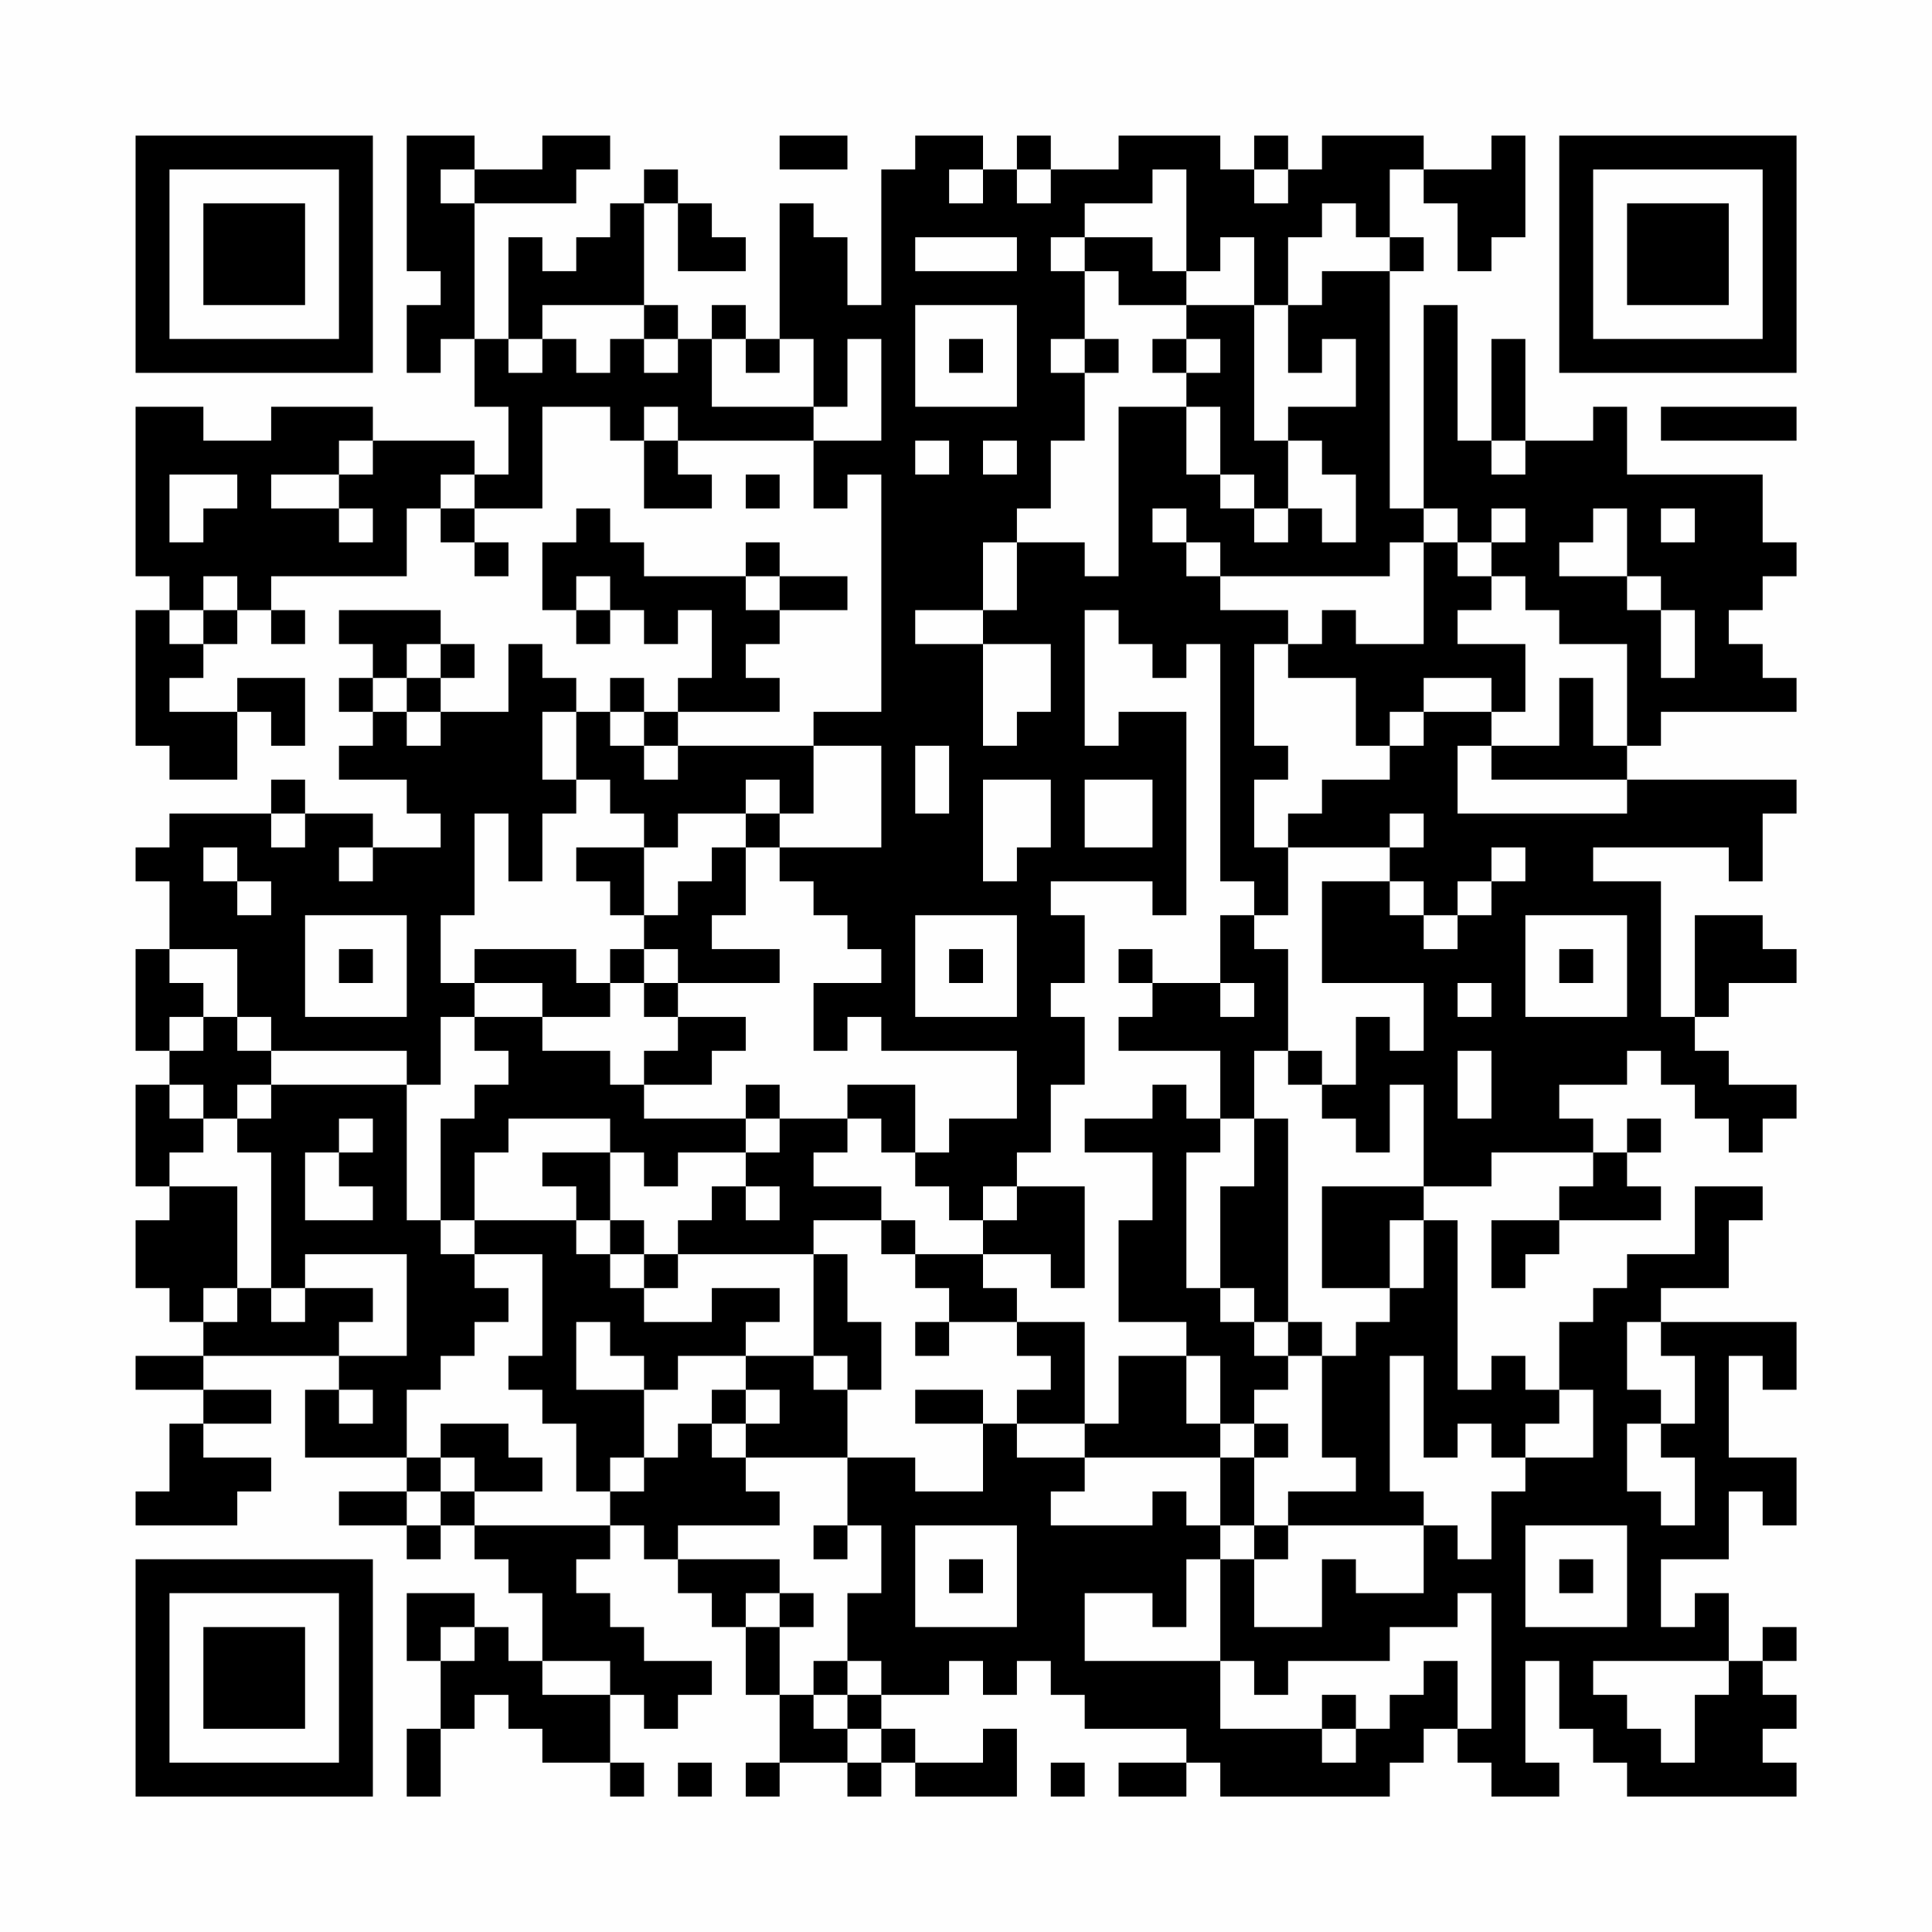 <?xml version="1.0" encoding="UTF-8"?>
<svg xmlns="http://www.w3.org/2000/svg" version="1.1" width="200" height="200" viewBox="0 0 200 200"><rect x="0" y="0" width="200" height="200" fill="#fefefe"/><g transform="scale(3.509)"><g transform="translate(4,4)"><path fill-rule="evenodd" d="M8 0L8 4L9 4L9 5L8 5L8 7L9 7L9 6L10 6L10 8L11 8L11 10L10 10L10 9L7 9L7 8L4 8L4 9L2 9L2 8L0 8L0 13L1 13L1 14L0 14L0 18L1 18L1 19L3 19L3 17L4 17L4 18L5 18L5 16L3 16L3 17L1 17L1 16L2 16L2 15L3 15L3 14L4 14L4 15L5 15L5 14L4 14L4 13L8 13L8 11L9 11L9 12L10 12L10 13L11 13L11 12L10 12L10 11L12 11L12 8L14 8L14 9L15 9L15 11L17 11L17 10L16 10L16 9L20 9L20 11L21 11L21 10L22 10L22 17L20 17L20 18L16 18L16 17L19 17L19 16L18 16L18 15L19 15L19 14L21 14L21 13L19 13L19 12L18 12L18 13L15 13L15 12L14 12L14 11L13 11L13 12L12 12L12 14L13 14L13 15L14 15L14 14L15 14L15 15L16 15L16 14L17 14L17 16L16 16L16 17L15 17L15 16L14 16L14 17L13 17L13 16L12 16L12 15L11 15L11 17L9 17L9 16L10 16L10 15L9 15L9 14L6 14L6 15L7 15L7 16L6 16L6 17L7 17L7 18L6 18L6 19L8 19L8 20L9 20L9 21L7 21L7 20L5 20L5 19L4 19L4 20L1 20L1 21L0 21L0 22L1 22L1 24L0 24L0 27L1 27L1 28L0 28L0 31L1 31L1 32L0 32L0 34L1 34L1 35L2 35L2 36L0 36L0 37L2 37L2 38L1 38L1 40L0 40L0 41L3 41L3 40L4 40L4 39L2 39L2 38L4 38L4 37L2 37L2 36L6 36L6 37L5 37L5 39L8 39L8 40L6 40L6 41L8 41L8 42L9 42L9 41L10 41L10 42L11 42L11 43L12 43L12 45L11 45L11 44L10 44L10 43L8 43L8 45L9 45L9 47L8 47L8 49L9 49L9 47L10 47L10 46L11 46L11 47L12 47L12 48L14 48L14 49L15 49L15 48L14 48L14 46L15 46L15 47L16 47L16 46L17 46L17 45L15 45L15 44L14 44L14 43L13 43L13 42L14 42L14 41L15 41L15 42L16 42L16 43L17 43L17 44L18 44L18 46L19 46L19 48L18 48L18 49L19 49L19 48L21 48L21 49L22 49L22 48L23 48L23 49L26 49L26 47L25 47L25 48L23 48L23 47L22 47L22 46L24 46L24 45L25 45L25 46L26 46L26 45L27 45L27 46L28 46L28 47L31 47L31 48L29 48L29 49L31 49L31 48L32 48L32 49L37 49L37 48L38 48L38 47L39 47L39 48L40 48L40 49L42 49L42 48L41 48L41 45L42 45L42 47L43 47L43 48L44 48L44 49L49 49L49 48L48 48L48 47L49 47L49 46L48 46L48 45L49 45L49 44L48 44L48 45L47 45L47 43L46 43L46 44L45 44L45 42L47 42L47 40L48 40L48 41L49 41L49 39L47 39L47 36L48 36L48 37L49 37L49 35L45 35L45 34L47 34L47 32L48 32L48 31L46 31L46 33L44 33L44 34L43 34L43 35L42 35L42 37L41 37L41 36L40 36L40 37L39 37L39 32L38 32L38 31L40 31L40 30L43 30L43 31L42 31L42 32L40 32L40 34L41 34L41 33L42 33L42 32L45 32L45 31L44 31L44 30L45 30L45 29L44 29L44 30L43 30L43 29L42 29L42 28L44 28L44 27L45 27L45 28L46 28L46 29L47 29L47 30L48 30L48 29L49 29L49 28L47 28L47 27L46 27L46 26L47 26L47 25L49 25L49 24L48 24L48 23L46 23L46 26L45 26L45 22L43 22L43 21L47 21L47 22L48 22L48 20L49 20L49 19L44 19L44 18L45 18L45 17L49 17L49 16L48 16L48 15L47 15L47 14L48 14L48 13L49 13L49 12L48 12L48 10L44 10L44 8L43 8L43 9L41 9L41 6L40 6L40 9L39 9L39 5L38 5L38 11L37 11L37 4L38 4L38 3L37 3L37 1L38 1L38 2L39 2L39 4L40 4L40 3L41 3L41 0L40 0L40 1L38 1L38 0L35 0L35 1L34 1L34 0L33 0L33 1L32 1L32 0L29 0L29 1L27 1L27 0L26 0L26 1L25 1L25 0L23 0L23 1L22 1L22 5L21 5L21 3L20 3L20 2L19 2L19 6L18 6L18 5L17 5L17 6L16 6L16 5L15 5L15 2L16 2L16 4L18 4L18 3L17 3L17 2L16 2L16 1L15 1L15 2L14 2L14 3L13 3L13 4L12 4L12 3L11 3L11 6L10 6L10 2L13 2L13 1L14 1L14 0L12 0L12 1L10 1L10 0ZM19 0L19 1L21 1L21 0ZM9 1L9 2L10 2L10 1ZM24 1L24 2L25 2L25 1ZM26 1L26 2L27 2L27 1ZM30 1L30 2L28 2L28 3L27 3L27 4L28 4L28 6L27 6L27 7L28 7L28 9L27 9L27 11L26 11L26 12L25 12L25 14L23 14L23 15L25 15L25 18L26 18L26 17L27 17L27 15L25 15L25 14L26 14L26 12L28 12L28 13L29 13L29 8L31 8L31 10L32 10L32 11L33 11L33 12L34 12L34 11L35 11L35 12L36 12L36 10L35 10L35 9L34 9L34 8L36 8L36 6L35 6L35 7L34 7L34 5L35 5L35 4L37 4L37 3L36 3L36 2L35 2L35 3L34 3L34 5L33 5L33 3L32 3L32 4L31 4L31 1ZM33 1L33 2L34 2L34 1ZM23 3L23 4L26 4L26 3ZM28 3L28 4L29 4L29 5L31 5L31 6L30 6L30 7L31 7L31 8L32 8L32 10L33 10L33 11L34 11L34 9L33 9L33 5L31 5L31 4L30 4L30 3ZM12 5L12 6L11 6L11 7L12 7L12 6L13 6L13 7L14 7L14 6L15 6L15 7L16 7L16 6L15 6L15 5ZM23 5L23 8L26 8L26 5ZM17 6L17 8L20 8L20 9L22 9L22 6L21 6L21 8L20 8L20 6L19 6L19 7L18 7L18 6ZM24 6L24 7L25 7L25 6ZM28 6L28 7L29 7L29 6ZM31 6L31 7L32 7L32 6ZM15 8L15 9L16 9L16 8ZM45 8L45 9L49 9L49 8ZM6 9L6 10L4 10L4 11L6 11L6 12L7 12L7 11L6 11L6 10L7 10L7 9ZM23 9L23 10L24 10L24 9ZM25 9L25 10L26 10L26 9ZM40 9L40 10L41 10L41 9ZM1 10L1 12L2 12L2 11L3 11L3 10ZM9 10L9 11L10 11L10 10ZM18 10L18 11L19 11L19 10ZM30 11L30 12L31 12L31 13L32 13L32 14L34 14L34 15L33 15L33 18L34 18L34 19L33 19L33 21L34 21L34 23L33 23L33 22L32 22L32 15L31 15L31 16L30 16L30 15L29 15L29 14L28 14L28 18L29 18L29 17L31 17L31 23L30 23L30 22L27 22L27 23L28 23L28 25L27 25L27 26L28 26L28 28L27 28L27 30L26 30L26 31L25 31L25 32L24 32L24 31L23 31L23 30L24 30L24 29L26 29L26 27L22 27L22 26L21 26L21 27L20 27L20 25L22 25L22 24L21 24L21 23L20 23L20 22L19 22L19 21L22 21L22 18L20 18L20 20L19 20L19 19L18 19L18 20L16 20L16 21L15 21L15 20L14 20L14 19L13 19L13 17L12 17L12 19L13 19L13 20L12 20L12 22L11 22L11 20L10 20L10 23L9 23L9 25L10 25L10 26L9 26L9 28L8 28L8 27L4 27L4 26L3 26L3 24L1 24L1 25L2 25L2 26L1 26L1 27L2 27L2 26L3 26L3 27L4 27L4 28L3 28L3 29L2 29L2 28L1 28L1 29L2 29L2 30L1 30L1 31L3 31L3 34L2 34L2 35L3 35L3 34L4 34L4 35L5 35L5 34L7 34L7 35L6 35L6 36L8 36L8 33L5 33L5 34L4 34L4 30L3 30L3 29L4 29L4 28L8 28L8 32L9 32L9 33L10 33L10 34L11 34L11 35L10 35L10 36L9 36L9 37L8 37L8 39L9 39L9 40L8 40L8 41L9 41L9 40L10 40L10 41L14 41L14 40L15 40L15 39L16 39L16 38L17 38L17 39L18 39L18 40L19 40L19 41L16 41L16 42L19 42L19 43L18 43L18 44L19 44L19 46L20 46L20 47L21 47L21 48L22 48L22 47L21 47L21 46L22 46L22 45L21 45L21 43L22 43L22 41L21 41L21 39L23 39L23 40L25 40L25 38L26 38L26 39L28 39L28 40L27 40L27 41L30 41L30 40L31 40L31 41L32 41L32 42L31 42L31 44L30 44L30 43L28 43L28 45L32 45L32 47L35 47L35 48L36 48L36 47L37 47L37 46L38 46L38 45L39 45L39 47L40 47L40 43L39 43L39 44L37 44L37 45L34 45L34 46L33 46L33 45L32 45L32 42L33 42L33 44L35 44L35 42L36 42L36 43L38 43L38 41L39 41L39 42L40 42L40 40L41 40L41 39L43 39L43 37L42 37L42 38L41 38L41 39L40 39L40 38L39 38L39 39L38 39L38 36L37 36L37 40L38 40L38 41L34 41L34 40L36 40L36 39L35 39L35 36L36 36L36 35L37 35L37 34L38 34L38 32L37 32L37 34L35 34L35 31L38 31L38 28L37 28L37 30L36 30L36 29L35 29L35 28L36 28L36 26L37 26L37 27L38 27L38 25L35 25L35 22L37 22L37 23L38 23L38 24L39 24L39 23L40 23L40 22L41 22L41 21L40 21L40 22L39 22L39 23L38 23L38 22L37 22L37 21L38 21L38 20L37 20L37 21L34 21L34 20L35 20L35 19L37 19L37 18L38 18L38 17L40 17L40 18L39 18L39 20L44 20L44 19L40 19L40 18L42 18L42 16L43 16L43 18L44 18L44 15L42 15L42 14L41 14L41 13L40 13L40 12L41 12L41 11L40 11L40 12L39 12L39 11L38 11L38 12L37 12L37 13L32 13L32 12L31 12L31 11ZM43 11L43 12L42 12L42 13L44 13L44 14L45 14L45 16L46 16L46 14L45 14L45 13L44 13L44 11ZM45 11L45 12L46 12L46 11ZM38 12L38 15L36 15L36 14L35 14L35 15L34 15L34 16L36 16L36 18L37 18L37 17L38 17L38 16L40 16L40 17L41 17L41 15L39 15L39 14L40 14L40 13L39 13L39 12ZM2 13L2 14L1 14L1 15L2 15L2 14L3 14L3 13ZM13 13L13 14L14 14L14 13ZM18 13L18 14L19 14L19 13ZM8 15L8 16L7 16L7 17L8 17L8 18L9 18L9 17L8 17L8 16L9 16L9 15ZM14 17L14 18L15 18L15 19L16 19L16 18L15 18L15 17ZM23 18L23 20L24 20L24 18ZM25 19L25 22L26 22L26 21L27 21L27 19ZM28 19L28 21L30 21L30 19ZM4 20L4 21L5 21L5 20ZM18 20L18 21L17 21L17 22L16 22L16 23L15 23L15 21L13 21L13 22L14 22L14 23L15 23L15 24L14 24L14 25L13 25L13 24L10 24L10 25L12 25L12 26L10 26L10 27L11 27L11 28L10 28L10 29L9 29L9 32L10 32L10 33L12 33L12 36L11 36L11 37L12 37L12 38L13 38L13 40L14 40L14 39L15 39L15 37L16 37L16 36L18 36L18 37L17 37L17 38L18 38L18 39L21 39L21 37L22 37L22 35L21 35L21 33L20 33L20 32L22 32L22 33L23 33L23 34L24 34L24 35L23 35L23 36L24 36L24 35L26 35L26 36L27 36L27 37L26 37L26 38L28 38L28 39L32 39L32 41L33 41L33 42L34 42L34 41L33 41L33 39L34 39L34 38L33 38L33 37L34 37L34 36L35 36L35 35L34 35L34 29L33 29L33 27L34 27L34 28L35 28L35 27L34 27L34 24L33 24L33 23L32 23L32 25L30 25L30 24L29 24L29 25L30 25L30 26L29 26L29 27L32 27L32 29L31 29L31 28L30 28L30 29L28 29L28 30L30 30L30 32L29 32L29 35L31 35L31 36L29 36L29 38L28 38L28 35L26 35L26 34L25 34L25 33L27 33L27 34L28 34L28 31L26 31L26 32L25 32L25 33L23 33L23 32L22 32L22 31L20 31L20 30L21 30L21 29L22 29L22 30L23 30L23 28L21 28L21 29L19 29L19 28L18 28L18 29L15 29L15 28L17 28L17 27L18 27L18 26L16 26L16 25L19 25L19 24L17 24L17 23L18 23L18 21L19 21L19 20ZM2 21L2 22L3 22L3 23L4 23L4 22L3 22L3 21ZM6 21L6 22L7 22L7 21ZM5 23L5 26L8 26L8 23ZM23 23L23 26L26 26L26 23ZM41 23L41 26L44 26L44 23ZM6 24L6 25L7 25L7 24ZM15 24L15 25L14 25L14 26L12 26L12 27L14 27L14 28L15 28L15 27L16 27L16 26L15 26L15 25L16 25L16 24ZM24 24L24 25L25 25L25 24ZM42 24L42 25L43 25L43 24ZM32 25L32 26L33 26L33 25ZM39 25L39 26L40 26L40 25ZM39 27L39 29L40 29L40 27ZM6 29L6 30L5 30L5 32L7 32L7 31L6 31L6 30L7 30L7 29ZM11 29L11 30L10 30L10 32L13 32L13 33L14 33L14 34L15 34L15 35L17 35L17 34L19 34L19 35L18 35L18 36L20 36L20 37L21 37L21 36L20 36L20 33L16 33L16 32L17 32L17 31L18 31L18 32L19 32L19 31L18 31L18 30L19 30L19 29L18 29L18 30L16 30L16 31L15 31L15 30L14 30L14 29ZM32 29L32 30L31 30L31 34L32 34L32 35L33 35L33 36L34 36L34 35L33 35L33 34L32 34L32 31L33 31L33 29ZM12 30L12 31L13 31L13 32L14 32L14 33L15 33L15 34L16 34L16 33L15 33L15 32L14 32L14 30ZM13 35L13 37L15 37L15 36L14 36L14 35ZM44 35L44 37L45 37L45 38L44 38L44 40L45 40L45 41L46 41L46 39L45 39L45 38L46 38L46 36L45 36L45 35ZM31 36L31 38L32 38L32 39L33 39L33 38L32 38L32 36ZM6 37L6 38L7 38L7 37ZM18 37L18 38L19 38L19 37ZM23 37L23 38L25 38L25 37ZM9 38L9 39L10 39L10 40L12 40L12 39L11 39L11 38ZM20 41L20 42L21 42L21 41ZM23 41L23 44L26 44L26 41ZM41 41L41 44L44 44L44 41ZM24 42L24 43L25 43L25 42ZM42 42L42 43L43 43L43 42ZM19 43L19 44L20 44L20 43ZM9 44L9 45L10 45L10 44ZM12 45L12 46L14 46L14 45ZM20 45L20 46L21 46L21 45ZM43 45L43 46L44 46L44 47L45 47L45 48L46 48L46 46L47 46L47 45ZM35 46L35 47L36 47L36 46ZM16 48L16 49L17 49L17 48ZM27 48L27 49L28 49L28 48ZM0 0L0 7L7 7L7 0ZM1 1L1 6L6 6L6 1ZM2 2L2 5L5 5L5 2ZM42 0L42 7L49 7L49 0ZM43 1L43 6L48 6L48 1ZM44 2L44 5L47 5L47 2ZM0 42L0 49L7 49L7 42ZM1 43L1 48L6 48L6 43ZM2 44L2 47L5 47L5 44Z" fill="#000000"/></g></g></svg>
